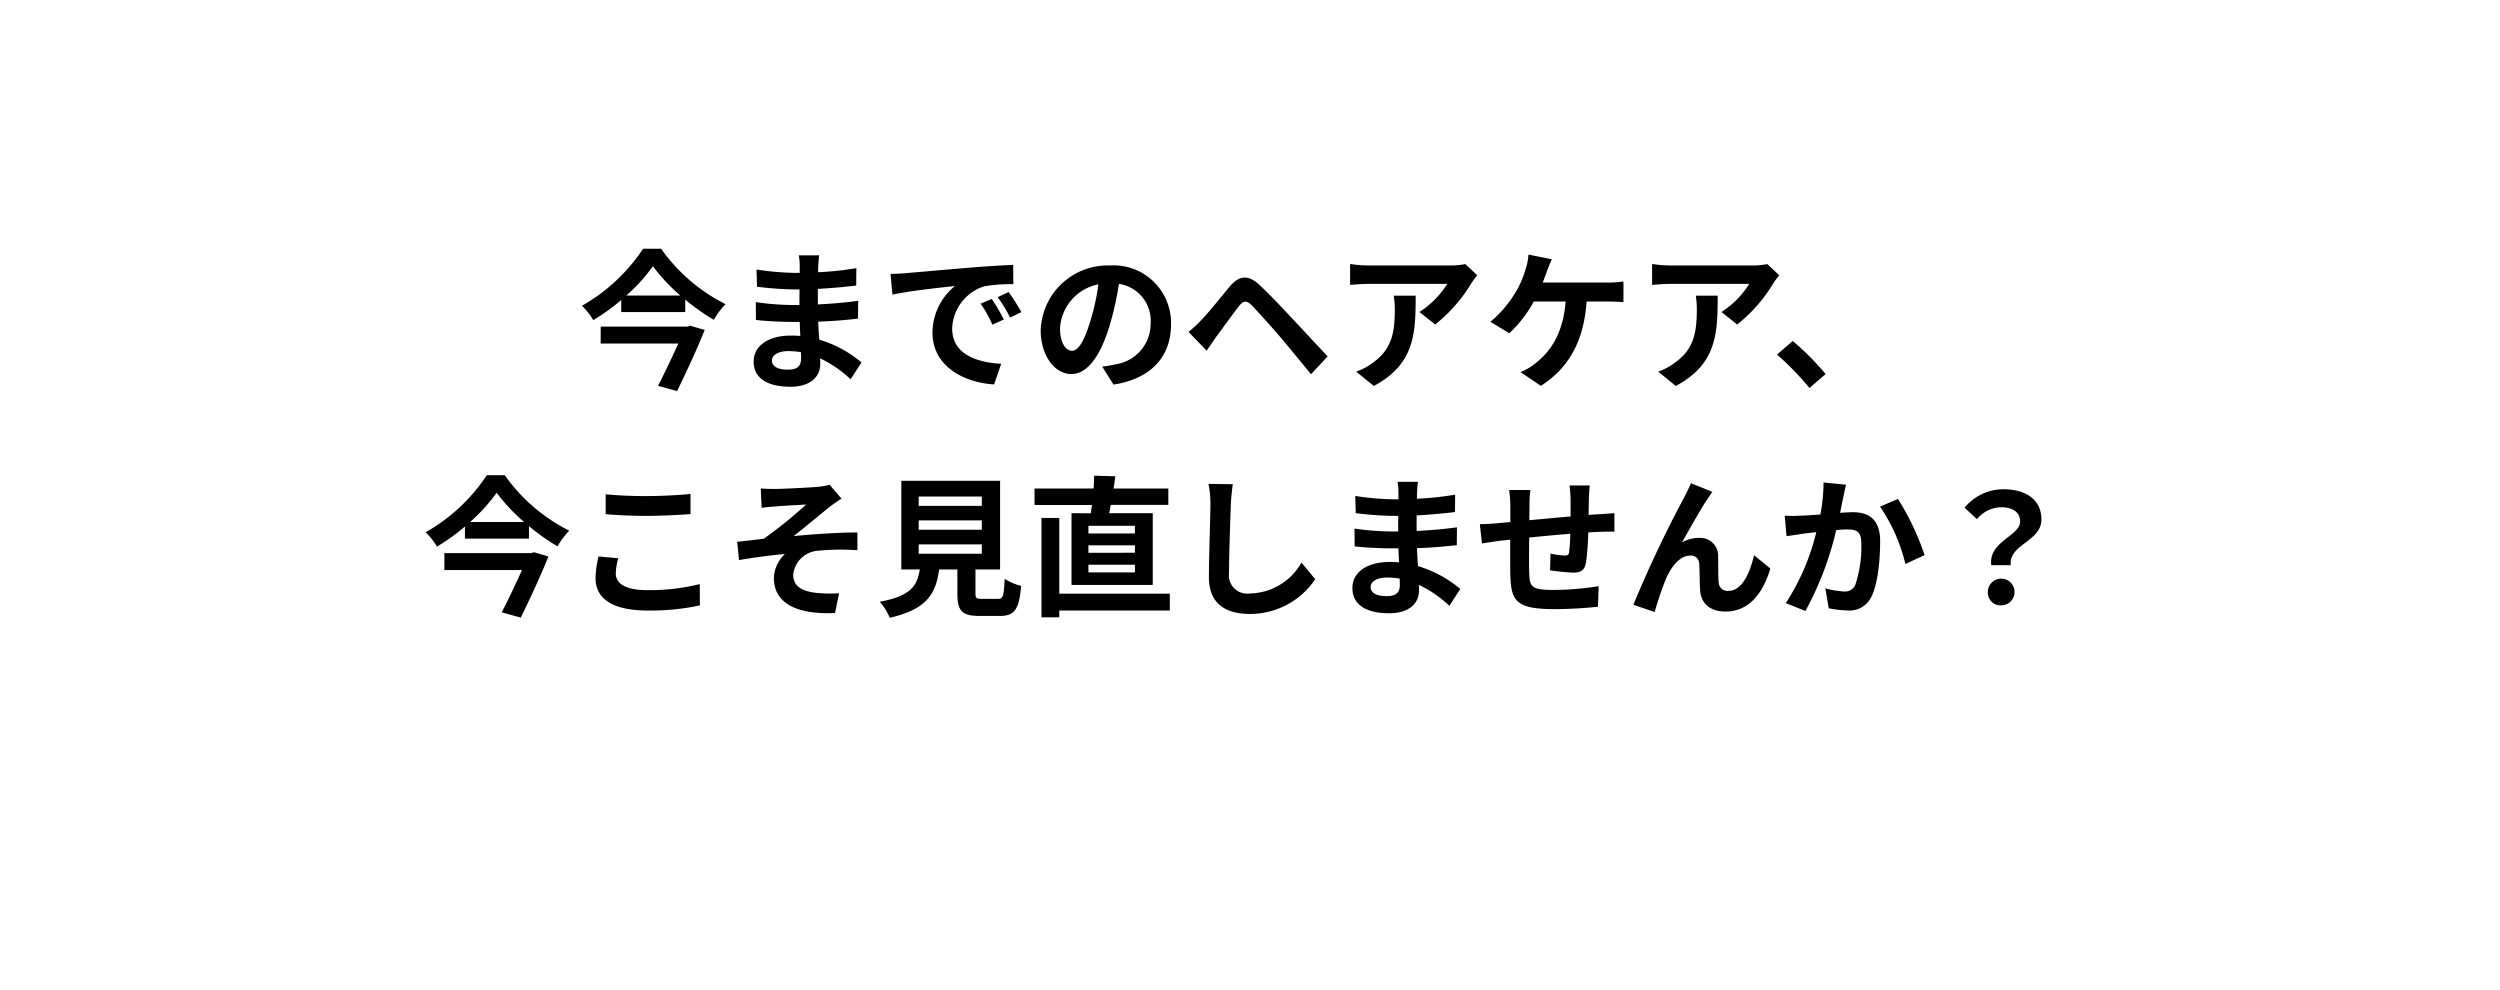 <svg xmlns="http://www.w3.org/2000/svg" xmlns:xlink="http://www.w3.org/1999/xlink" width="298" height="118" viewBox="0 0 298 118">
  <defs>
    <filter id="合体_22" x="0" y="0" width="298" height="118" filterUnits="userSpaceOnUse">
      <feOffset dy="3" input="SourceAlpha"/>
      <feGaussianBlur stdDeviation="3" result="blur"/>
      <feFlood flood-opacity="0.161"/>
      <feComposite operator="in" in2="blur"/>
      <feComposite in="SourceGraphic"/>
    </filter>
  </defs>
  <g id="グループ_11278" data-name="グループ 11278" transform="translate(-39 -8419.553)">
    <g id="e1751_1" transform="translate(48 8425.553)">
      <g transform="matrix(1, 0, 0, 1, -9, -6)" filter="url(#合体_22)">
        <path id="合体_22-2" data-name="合体 22" d="M157.533,90.76c-52.6.908-109.894.385-124.238-3.026-21.8-5.187-25.306-16.176-22.427-26.392a8.939,8.939,0,0,0-2.88-9.3C-7.941,38.416-2.481,8.259,46.731,3.3c61.359-6.177,188.39-3.3,215.263,5.354,23.523,7.572,21.308,33.445,8.673,46.409a5.959,5.959,0,0,0-.157,8.283c6.222,7,.471,19.775-19.714,23.149-9.951,1.664-43.126,3.193-80.842,4.019a12.328,12.328,0,0,0,.111,2.225c.4,2.8,1.783,6.041,1.478,6.93-.075.217-.3.327-.649.327C169.077,100,163.8,97.061,157.533,90.76Z" transform="translate(9 6)" fill="#fff"/>
      </g>
    </g>
    <path id="パス_51006" data-name="パス 51006" d="M-67.086-6.066H-77.4V-4.05h9.252c-.7,1.566-1.62,3.492-2.412,5.04l2.268.63C-67.176-.666-65.88-3.456-65-5.67l-1.71-.5ZM-74.34-9.774a20.441,20.441,0,0,0,3.168-3.492A21.452,21.452,0,0,0-67.9-9.774Zm2-5.58a21.422,21.422,0,0,1-7.29,6.8,8.407,8.407,0,0,1,1.35,1.71,24.4,24.4,0,0,0,3.33-2.394v1.44h7.632V-9.288a25.637,25.637,0,0,0,3.4,2.412,10.174,10.174,0,0,1,1.4-1.872A20.844,20.844,0,0,1-70.2-15.354Zm15.354,13.32c0-.612.7-1.116,1.98-1.116a10,10,0,0,1,1.476.126c.018.324.018.576.018.774,0,1.044-.63,1.314-1.584,1.314C-56.34-.936-56.988-1.35-56.988-2.034Zm5.634-12.528h-2.43a7.236,7.236,0,0,1,.108,1.242v.846h-.7a33.6,33.6,0,0,1-4.446-.4l.054,2.052a41.378,41.378,0,0,0,4.41.324h.666c-.018.612-.018,1.26-.018,1.854h-.864a31.807,31.807,0,0,1-4.338-.342l.018,2.124c1.188.144,3.24.234,4.284.234h.936c.018.54.036,1.116.072,1.674C-53.964-4.986-54.342-5-54.72-5c-2.772,0-4.446,1.278-4.446,3.1C-59.166,0-57.654,1.1-54.774,1.1c2.376,0,3.546-1.188,3.546-2.718,0-.2,0-.414-.018-.666A13.8,13.8,0,0,1-47.61.216l1.3-2.016a14.092,14.092,0,0,0-5.04-2.718c-.054-.72-.09-1.458-.126-2.142,1.728-.054,3.132-.18,4.752-.36l.018-2.124c-1.458.2-2.988.342-4.806.432v-1.854c1.746-.09,3.384-.252,4.572-.4l.018-2.07a37.725,37.725,0,0,1-4.554.486c0-.288,0-.558.018-.738A12.156,12.156,0,0,1-51.354-14.562Zm8.5,2.214.234,2.466c2.088-.45,5.76-.846,7.452-1.026a7.2,7.2,0,0,0-2.682,5.562c0,3.906,3.564,5.922,7.344,6.174l.846-2.466C-32.724-1.8-35.5-2.862-35.5-5.832a5.47,5.47,0,0,1,3.816-5.04,18.7,18.7,0,0,1,3.474-.252l-.018-2.3c-1.278.054-3.24.162-5.094.324-3.294.27-6.264.54-7.776.666C-41.436-12.4-42.138-12.366-42.858-12.348ZM-30.78-9.36l-1.332.558a13.888,13.888,0,0,1,1.4,2.5l1.368-.612A22.342,22.342,0,0,0-30.78-9.36Zm2.016-.828-1.314.612A15.835,15.835,0,0,1-28.6-7.146l1.35-.648A26.924,26.924,0,0,0-28.764-10.188Zm19.35,3.852a6.855,6.855,0,0,0-7.272-7.02,8,8,0,0,0-8.262,7.7c0,3.042,1.656,5.238,3.654,5.238,1.962,0,3.51-2.232,4.59-5.868a36.4,36.4,0,0,0,1.08-4.878,4.45,4.45,0,0,1,3.78,4.752,4.885,4.885,0,0,1-4.1,4.824,13.844,13.844,0,0,1-1.674.288l1.35,2.142C-11.736.144-9.414-2.538-9.414-6.336Zm-13.23.45a5.666,5.666,0,0,1,4.572-5.22,27.019,27.019,0,0,1-.954,4.356c-.738,2.43-1.44,3.564-2.2,3.564C-21.924-3.186-22.644-4.068-22.644-5.886Zm15.318.45L-5.166-3.2c.324-.468.756-1.1,1.152-1.674.738-.972,2-2.754,2.718-3.654.5-.648.882-.684,1.476-.108.648.666,2.232,2.412,3.294,3.654s2.574,3.1,3.8,4.59L9.252-2.52C7.866-4,6.03-5.976,4.806-7.272c-1.08-1.17-2.448-2.61-3.654-3.744-1.4-1.314-2.466-1.116-3.546.144C-3.618-9.4-5.022-7.632-5.85-6.8A14.611,14.611,0,0,1-7.326-5.436Zm34.416-6.75-1.422-1.332a9.283,9.283,0,0,1-1.836.162h-9.7a14.27,14.27,0,0,1-2.2-.18v2.5c.846-.072,1.44-.126,2.2-.126h9.378A10.7,10.7,0,0,1,20.2-7.812l1.872,1.494a18.333,18.333,0,0,0,4.32-4.932A9.063,9.063,0,0,1,27.09-12.186Zm-7.344,2.43h-2.61a9.979,9.979,0,0,1,.126,1.62c0,2.952-.432,4.86-2.718,6.444a7.112,7.112,0,0,1-1.89.99l2.106,1.71C19.656-1.62,19.746-5.292,19.746-9.756Zm16.236-4.338-2.79-.558a7.08,7.08,0,0,1-.378,1.854A11.313,11.313,0,0,1,31.77-10.35a13.784,13.784,0,0,1-3.114,3.708l2.25,1.368a14.82,14.82,0,0,0,2.916-3.78h3.8c-.288,3.762-1.782,5.976-3.672,7.416a6.474,6.474,0,0,1-1.71.99L34.668.99c3.258-2.052,5.13-5.274,5.454-10.044h2.52a18.606,18.606,0,0,1,1.872.072v-2.466a11.8,11.8,0,0,1-1.872.126H34.884c.2-.468.36-.936.5-1.314S35.766-13.644,35.982-14.094ZM63.09-12.186l-1.422-1.332a9.283,9.283,0,0,1-1.836.162h-9.7a14.27,14.27,0,0,1-2.2-.18v2.5c.846-.072,1.44-.126,2.2-.126h9.378A10.7,10.7,0,0,1,56.2-7.812l1.872,1.494a18.333,18.333,0,0,0,4.32-4.932A9.063,9.063,0,0,1,63.09-12.186Zm-7.344,2.43h-2.61a9.979,9.979,0,0,1,.126,1.62c0,2.952-.432,4.86-2.718,6.444a7.112,7.112,0,0,1-1.89.99l2.106,1.71C55.656-1.62,55.746-5.292,55.746-9.756Zm10.944,11L68.616-.414a32.391,32.391,0,0,0-3.924-3.942L62.82-2.736A35.273,35.273,0,0,1,66.69,1.242ZM-85.716,20.934H-96.03V22.95h9.252c-.7,1.566-1.62,3.492-2.412,5.04l2.268.63c1.116-2.286,2.412-5.076,3.294-7.29l-1.71-.5Zm-7.254-3.708A20.441,20.441,0,0,0-89.8,13.734a21.452,21.452,0,0,0,3.276,3.492Zm2-5.58a21.422,21.422,0,0,1-7.29,6.8,8.407,8.407,0,0,1,1.35,1.71,24.4,24.4,0,0,0,3.33-2.394v1.44h7.632V17.712a25.637,25.637,0,0,0,3.4,2.412,10.174,10.174,0,0,1,1.4-1.872,20.844,20.844,0,0,1-7.686-6.606Zm14.166,2.268V16.29c1.458.126,3.024.2,4.914.2,1.71,0,3.942-.108,5.2-.216V13.878c-1.386.144-3.438.252-5.22.252A47.219,47.219,0,0,1-76.806,13.914Zm1.512,7.632-2.358-.216a11.644,11.644,0,0,0-.36,2.592c0,2.466,2.07,3.852,6.192,3.852a27.737,27.737,0,0,0,6.246-.612l-.018-2.538a24.715,24.715,0,0,1-6.318.72c-2.592,0-3.69-.828-3.69-1.98A6.632,6.632,0,0,1-75.294,21.546ZM-58.32,13.23l.108,2.3c.576-.072,1.17-.126,1.62-.162.738-.072,2.952-.18,3.69-.234a53.433,53.433,0,0,1-5.058,4.086c-.954.108-2.214.27-3.168.36l.216,2.178c1.8-.306,3.816-.576,5.472-.72a4.153,4.153,0,0,0-1.314,2.844c0,3.006,2.682,4.392,7.29,4.194l.486-2.358a16.153,16.153,0,0,1-2.754-.054c-1.6-.18-2.718-.738-2.718-2.16a3.191,3.191,0,0,1,3.024-2.862,27.275,27.275,0,0,1,4.626-.054V18.468c-2.2,0-5.184.2-7.6.432,1.242-.954,3.006-2.448,4.284-3.474.378-.306,1.044-.738,1.422-.99l-1.422-1.656a6.631,6.631,0,0,1-1.242.234c-1.1.108-4.482.27-5.256.27C-57.222,13.284-57.744,13.266-58.32,13.23Zm18.828,6.66h7.524v1.116h-7.524Zm0-2.862h7.524v1.116h-7.524Zm0-2.844h7.524V15.3h-7.524Zm7.56,12.2c-.684,0-.792-.072-.792-.648V22.878h2.934V12.312H-41.562V22.878h2.2c-.306,1.962-1.08,3.168-4.77,3.852a6.784,6.784,0,0,1,1.188,1.908c4.446-1.008,5.508-2.9,5.886-5.76h2.178v2.88c0,2.016.5,2.664,2.646,2.664h2.376c1.782,0,2.34-.738,2.574-3.582a6.818,6.818,0,0,1-1.962-.846c-.09,2.088-.2,2.394-.81,2.394Zm18.216-7.794H-19.26v-.918h5.544Zm0,2.3H-19.26V20h5.544Zm0,2.34H-19.26V22.32h5.544Zm-7.56-7.056v8.55h9.684v-8.55h-5.2c.072-.306.126-.648.2-.99h6.858V13.23h-6.534c.09-.486.144-.972.216-1.458l-2.52-.072c-.018.468-.036.99-.072,1.53h-7.038v1.962h6.84c-.036.342-.09.684-.144.99Zm11.718,9.594H-22.734V16.74h-2.124V28.584h2.124v-.81H-9.558Zm7.506-13.05-2.9-.036a11.481,11.481,0,0,1,.234,2.43c0,1.548-.18,6.282-.18,8.694,0,3.078,1.908,4.374,4.86,4.374a9.318,9.318,0,0,0,7.812-4.14l-1.638-1.98A7.2,7.2,0,0,1-.018,25.74,2.175,2.175,0,0,1-2.5,23.328c0-2.232.144-6.264.216-8.208C-2.25,14.4-2.16,13.482-2.052,12.726Zm16.434,12.24c0-.612.7-1.116,1.98-1.116a10,10,0,0,1,1.476.126c.018.324.018.576.018.774,0,1.044-.63,1.314-1.584,1.314C15.03,26.064,14.382,25.65,14.382,24.966Zm5.634-12.528h-2.43a7.236,7.236,0,0,1,.108,1.242v.846h-.7a33.6,33.6,0,0,1-4.446-.4l.054,2.052a41.378,41.378,0,0,0,4.41.324h.666c-.018.612-.018,1.26-.018,1.854h-.864a31.806,31.806,0,0,1-4.338-.342l.018,2.124c1.188.144,3.24.234,4.284.234h.936c.018.54.036,1.116.072,1.674-.36-.036-.738-.054-1.116-.054-2.772,0-4.446,1.278-4.446,3.1C12.2,27,13.716,28.1,16.6,28.1c2.376,0,3.546-1.188,3.546-2.718,0-.2,0-.414-.018-.666a13.8,13.8,0,0,1,3.636,2.5l1.3-2.016a14.092,14.092,0,0,0-5.04-2.718c-.054-.72-.09-1.458-.126-2.142,1.728-.054,3.132-.18,4.752-.36l.018-2.124c-1.458.2-2.988.342-4.806.432V16.434c1.746-.09,3.384-.252,4.572-.4l.018-2.07a37.725,37.725,0,0,1-4.554.486c0-.288,0-.558.018-.738A12.156,12.156,0,0,1,20.016,12.438ZM40.5,12.87H38.088a15.143,15.143,0,0,1,.126,1.656V16.56c-1.638.144-3.384.306-4.914.45,0-.7.018-1.314.018-1.728a11.924,11.924,0,0,1,.108-1.872H30.888a13.9,13.9,0,0,1,.144,2v1.818c-.576.054-1.044.09-1.368.126-.918.09-1.746.126-2.268.126l.252,2.3c.468-.072,1.584-.252,2.16-.324.306-.036.72-.072,1.206-.126,0,1.674,0,3.42.018,4.194.09,3.114.648,4.086,5.31,4.086a50.921,50.921,0,0,0,5.13-.288l.09-2.448a36.264,36.264,0,0,1-5.382.45c-2.7,0-2.862-.4-2.9-2.16-.036-.774-.018-2.43,0-4.086,1.53-.162,3.294-.324,4.9-.45a19.832,19.832,0,0,1-.144,2.178c-.036.342-.2.414-.558.414a9.537,9.537,0,0,1-1.656-.234l-.054,2a27.243,27.243,0,0,0,2.718.27c.918,0,1.368-.234,1.566-1.188a31.579,31.579,0,0,0,.27-3.6c.522-.036.99-.054,1.386-.072.468-.018,1.422-.036,1.728-.018V16.164c-.522.054-1.224.09-1.728.126-.414.018-.864.054-1.35.09.018-.594.018-1.242.036-1.944C40.41,13.95,40.464,13.158,40.5,12.87Zm14.616.756L52.56,12.6c-.306.756-.648,1.35-.882,1.836A138.975,138.975,0,0,0,45.7,27.09l2.538.864a37.852,37.852,0,0,1,1.368-4.014c.648-1.458,1.656-2.718,2.88-2.718A.988.988,0,0,1,53.55,22.23c.054.738.036,2.214.108,3.168.072,1.314,1.008,2.5,3.006,2.5,2.754,0,4.428-2.052,5.364-5.13l-1.944-1.584c-.522,2.232-1.476,4.248-3.042,4.248a1.046,1.046,0,0,1-1.17-.972c-.09-.756-.036-2.2-.072-3.006a2.146,2.146,0,0,0-2.232-2.34,4.186,4.186,0,0,0-2.07.54c.9-1.584,2.16-3.888,3.042-5.184C54.738,14.184,54.936,13.878,55.116,13.626Zm15.93-.846-2.682-.27a19.951,19.951,0,0,1-.378,3.816c-.918.072-1.764.126-2.322.144a17.187,17.187,0,0,1-1.926,0l.216,2.448c.54-.09,1.494-.216,2-.306.342-.036.9-.108,1.548-.18a27.059,27.059,0,0,1-3.636,8.46l2.34.936a37.935,37.935,0,0,0,3.672-9.648c.5-.036.954-.072,1.242-.072,1.134,0,1.746.2,1.746,1.638a14.327,14.327,0,0,1-.72,4.986,1.334,1.334,0,0,1-1.35.774,10.546,10.546,0,0,1-2.214-.378l.4,2.376a11.645,11.645,0,0,0,2.16.252A2.875,2.875,0,0,0,74.088,26.1c.774-1.566,1.026-4.482,1.026-6.606,0-2.592-1.35-3.438-3.258-3.438-.378,0-.918.036-1.512.072.126-.648.252-1.314.378-1.854C70.812,13.824,70.938,13.248,71.046,12.78Zm6.192,1.692L75.1,15.39a20.7,20.7,0,0,1,3.024,6.84l2.286-1.062A31.112,31.112,0,0,0,77.238,14.472Zm11.124,7.9h2.322c-.27-2.5,3.654-2.808,3.654-5.454,0-2.394-1.908-3.6-4.518-3.6a5.989,5.989,0,0,0-4.644,2.2l1.476,1.368a3.816,3.816,0,0,1,2.88-1.422c1.4,0,2.268.612,2.268,1.692C91.8,18.9,87.984,19.548,88.362,22.374Zm1.17,4.788a1.593,1.593,0,1,0-1.584-1.584A1.522,1.522,0,0,0,89.532,27.162Z" transform="translate(188 8464.553)"/>
  </g>
</svg>
